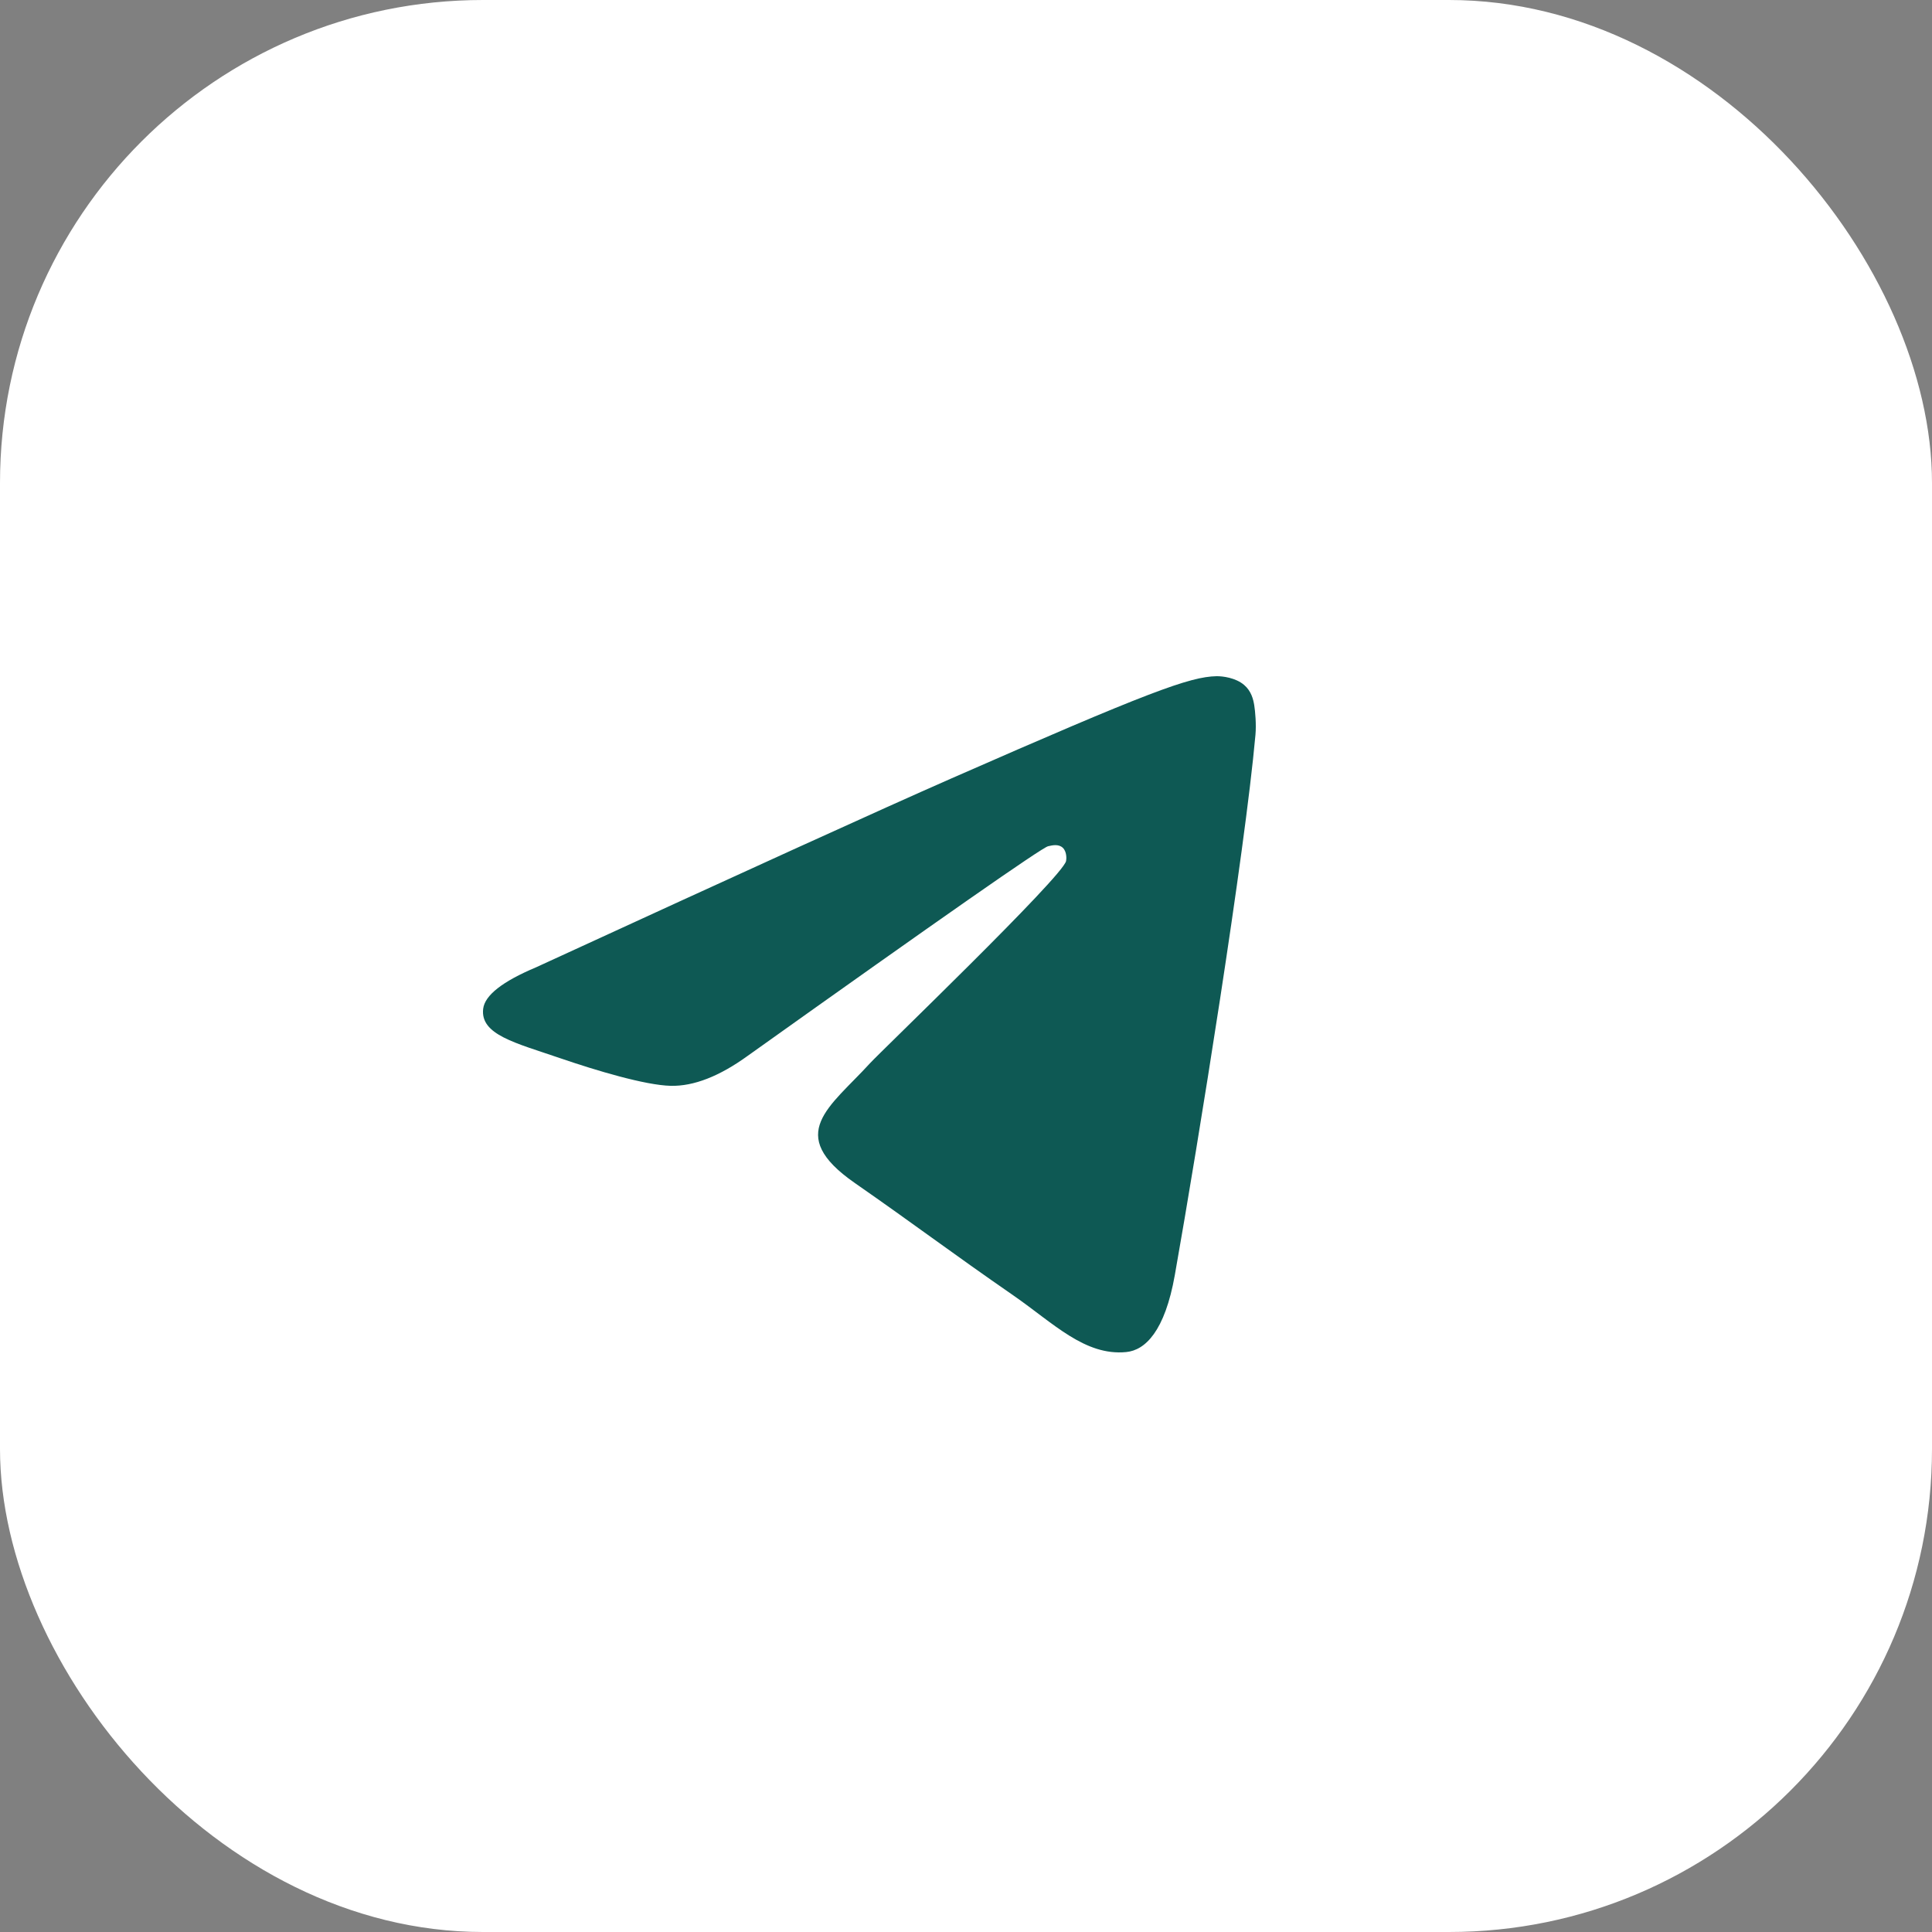 <?xml version="1.0" encoding="UTF-8"?> <svg xmlns="http://www.w3.org/2000/svg" width="45" height="45" viewBox="0 0 45 45" fill="none"><rect x="0" y="0" width="45" height="45" fill="#808080" stroke="none"/><rect width="45" height="45" rx="11.25" fill="white"></rect><path d="M12.487 22.53C17.319 20.308 20.541 18.842 22.153 18.134C26.756 16.113 27.713 15.762 28.336 15.75C28.473 15.748 28.78 15.784 28.978 15.954C29.146 16.097 29.192 16.291 29.214 16.428C29.236 16.564 29.264 16.874 29.242 17.116C28.993 19.884 27.913 26.599 27.364 29.698C27.132 31.009 26.674 31.449 26.232 31.492C25.269 31.586 24.538 30.821 23.606 30.175C22.147 29.166 21.323 28.537 19.907 27.552C18.27 26.413 19.331 25.788 20.264 24.765C20.508 24.497 24.749 20.425 24.831 20.055C24.841 20.009 24.851 19.837 24.754 19.746C24.657 19.655 24.514 19.686 24.411 19.711C24.264 19.746 21.934 21.372 17.419 24.59C16.758 25.069 16.159 25.303 15.622 25.291C15.03 25.277 13.892 24.937 13.046 24.647C12.008 24.291 11.182 24.102 11.254 23.497C11.292 23.182 11.703 22.86 12.487 22.53Z" fill="#0E5954"></path></svg> 